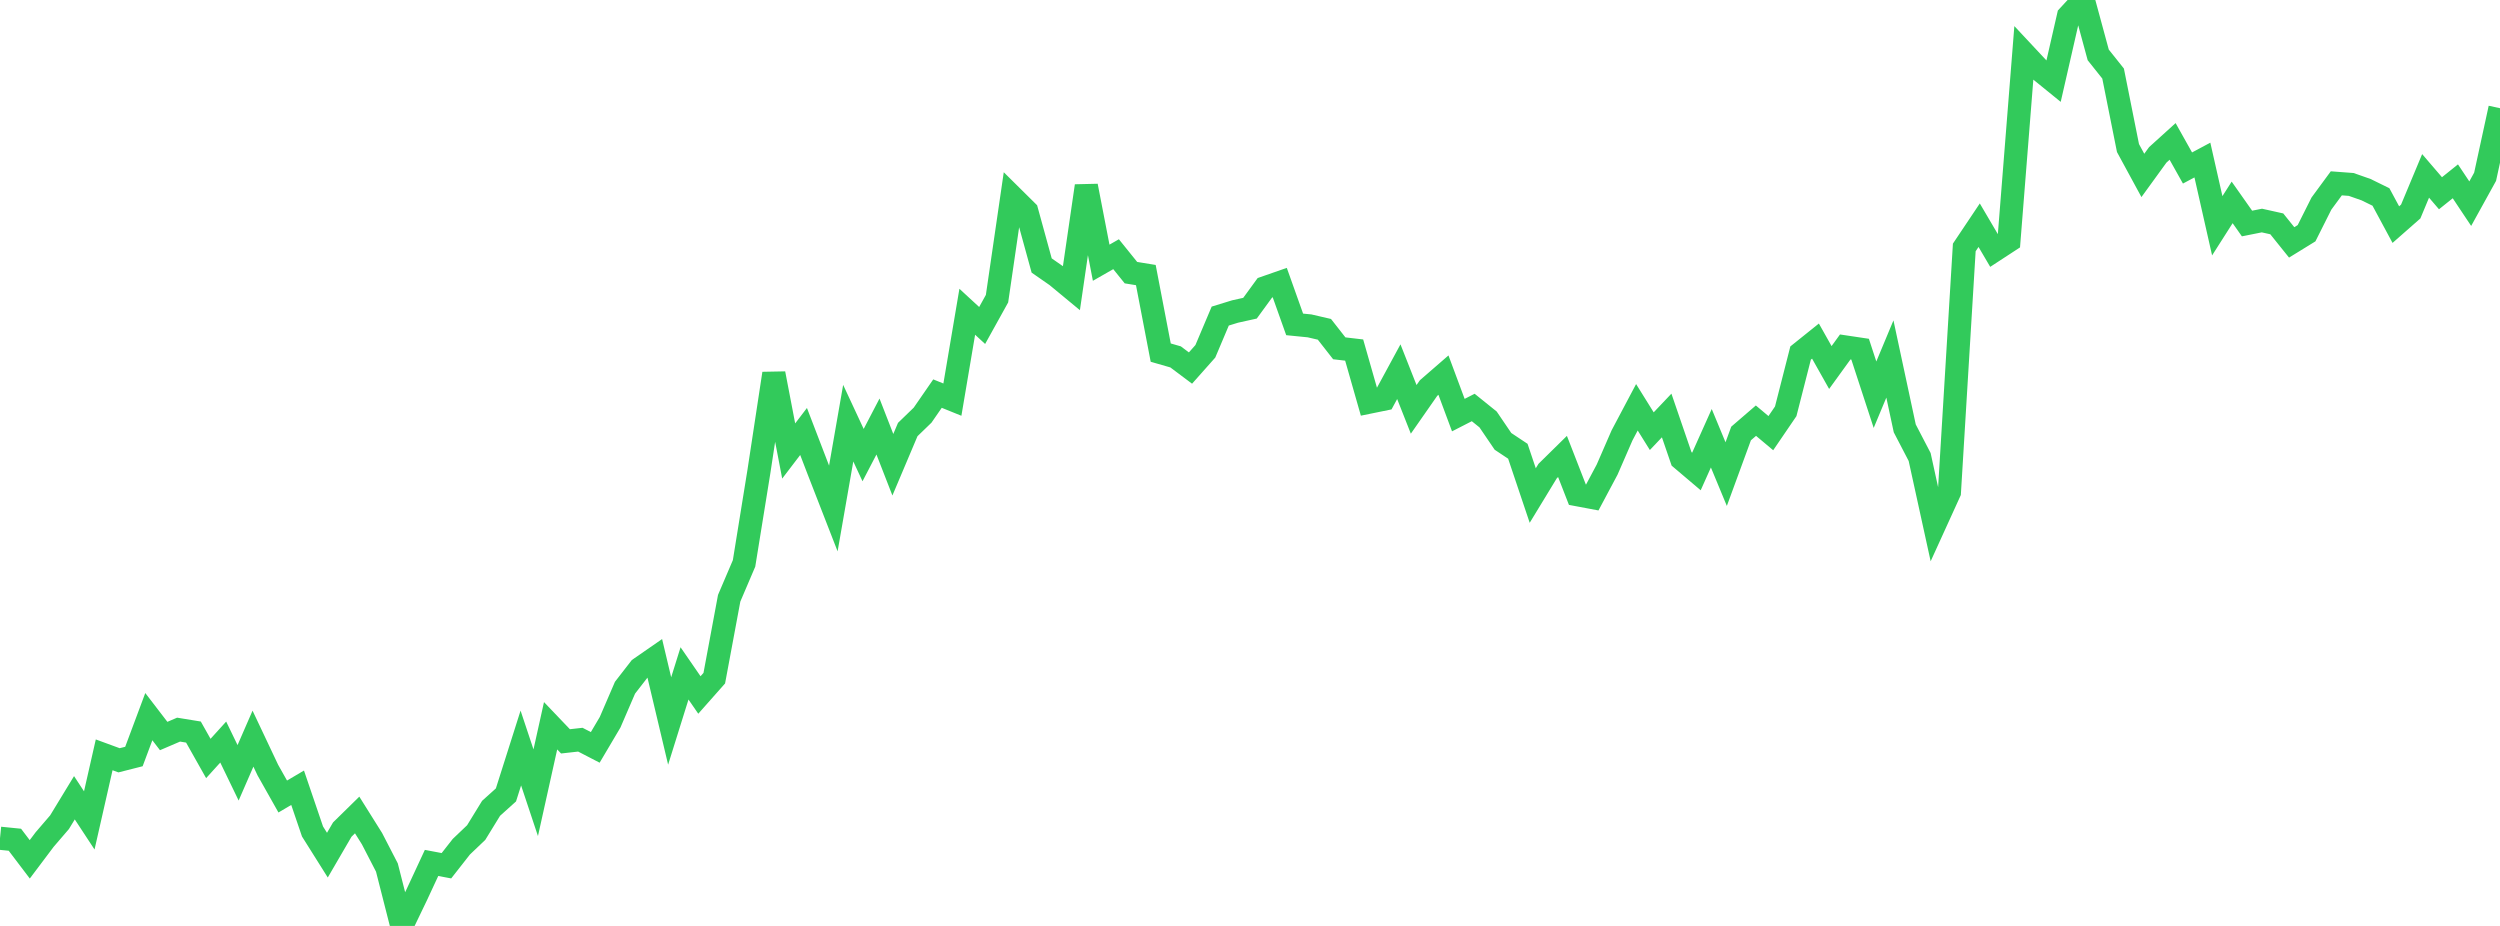 <?xml version="1.0" standalone="no"?>
<!DOCTYPE svg PUBLIC "-//W3C//DTD SVG 1.1//EN" "http://www.w3.org/Graphics/SVG/1.1/DTD/svg11.dtd">

<svg width="135" height="50" viewBox="0 0 135 50" preserveAspectRatio="none" 
  xmlns="http://www.w3.org/2000/svg"
  xmlns:xlink="http://www.w3.org/1999/xlink">


<polyline points="0.0, 45.265 0.804, 45.346 1.607, 46.404 2.411, 45.335 3.214, 44.4 4.018, 43.079 4.821, 44.302 5.625, 40.761 6.429, 41.056 7.232, 40.852 8.036, 38.699 8.839, 39.745 9.643, 39.4 10.446, 39.531 11.25, 40.958 12.054, 40.071 12.857, 41.732 13.661, 39.887 14.464, 41.586 15.268, 43.012 16.071, 42.538 16.875, 44.899 17.679, 46.178 18.482, 44.798 19.286, 44.009 20.089, 45.29 20.893, 46.847 21.696, 50.0 22.5, 48.327 23.304, 46.598 24.107, 46.75 24.911, 45.724 25.714, 44.959 26.518, 43.649 27.321, 42.926 28.125, 40.393 28.929, 42.807 29.732, 39.191 30.536, 40.033 31.339, 39.943 32.143, 40.359 32.946, 39.002 33.75, 37.137 34.554, 36.1 35.357, 35.544 36.161, 38.933 36.964, 36.363 37.768, 37.529 38.571, 36.622 39.375, 32.306 40.179, 30.423 40.982, 25.456 41.786, 20.171 42.589, 24.354 43.393, 23.3 44.196, 25.392 45.0, 27.458 45.804, 22.851 46.607, 24.575 47.411, 23.033 48.214, 25.096 49.018, 23.195 49.821, 22.418 50.625, 21.254 51.429, 21.58 52.232, 16.835 53.036, 17.576 53.839, 16.128 54.643, 10.616 55.446, 11.411 56.25, 14.337 57.054, 14.896 57.857, 15.56 58.661, 10.041 59.464, 14.187 60.268, 13.727 61.071, 14.723 61.875, 14.854 62.679, 19.041 63.482, 19.272 64.286, 19.875 65.089, 18.97 65.893, 17.068 66.696, 16.821 67.5, 16.643 68.304, 15.54 69.107, 15.26 69.911, 17.517 70.714, 17.597 71.518, 17.783 72.321, 18.809 73.125, 18.903 73.929, 21.718 74.732, 21.554 75.536, 20.071 76.339, 22.106 77.143, 20.953 77.946, 20.256 78.75, 22.416 79.554, 22.004 80.357, 22.651 81.161, 23.834 81.964, 24.368 82.768, 26.759 83.571, 25.439 84.375, 24.648 85.179, 26.714 85.982, 26.865 86.786, 25.357 87.589, 23.511 88.393, 21.993 89.196, 23.284 90.0, 22.436 90.804, 24.779 91.607, 25.46 92.411, 23.665 93.214, 25.602 94.018, 23.408 94.821, 22.716 95.625, 23.39 96.429, 22.21 97.232, 19.064 98.036, 18.419 98.839, 19.846 99.643, 18.735 100.446, 18.855 101.25, 21.314 102.054, 19.386 102.857, 23.132 103.661, 24.678 104.464, 28.343 105.268, 26.578 106.071, 13.362 106.875, 12.161 107.679, 13.529 108.482, 13.005 109.286, 2.871 110.089, 3.73 110.893, 4.383 111.696, 0.87 112.5, 0.0 113.304, 2.964 114.107, 3.972 114.911, 7.995 115.714, 9.473 116.518, 8.364 117.321, 7.637 118.125, 9.072 118.929, 8.642 119.732, 12.192 120.536, 10.93 121.339, 12.07 122.143, 11.909 122.946, 12.088 123.75, 13.089 124.554, 12.594 125.357, 10.994 126.161, 9.9 126.964, 9.96 127.768, 10.242 128.571, 10.636 129.375, 12.129 130.179, 11.422 130.982, 9.498 131.786, 10.435 132.589, 9.791 133.393, 10.998 134.196, 9.545 135.0, 5.843" fill="none" stroke="#32ca5b" stroke-width="1.25"/>

</svg>